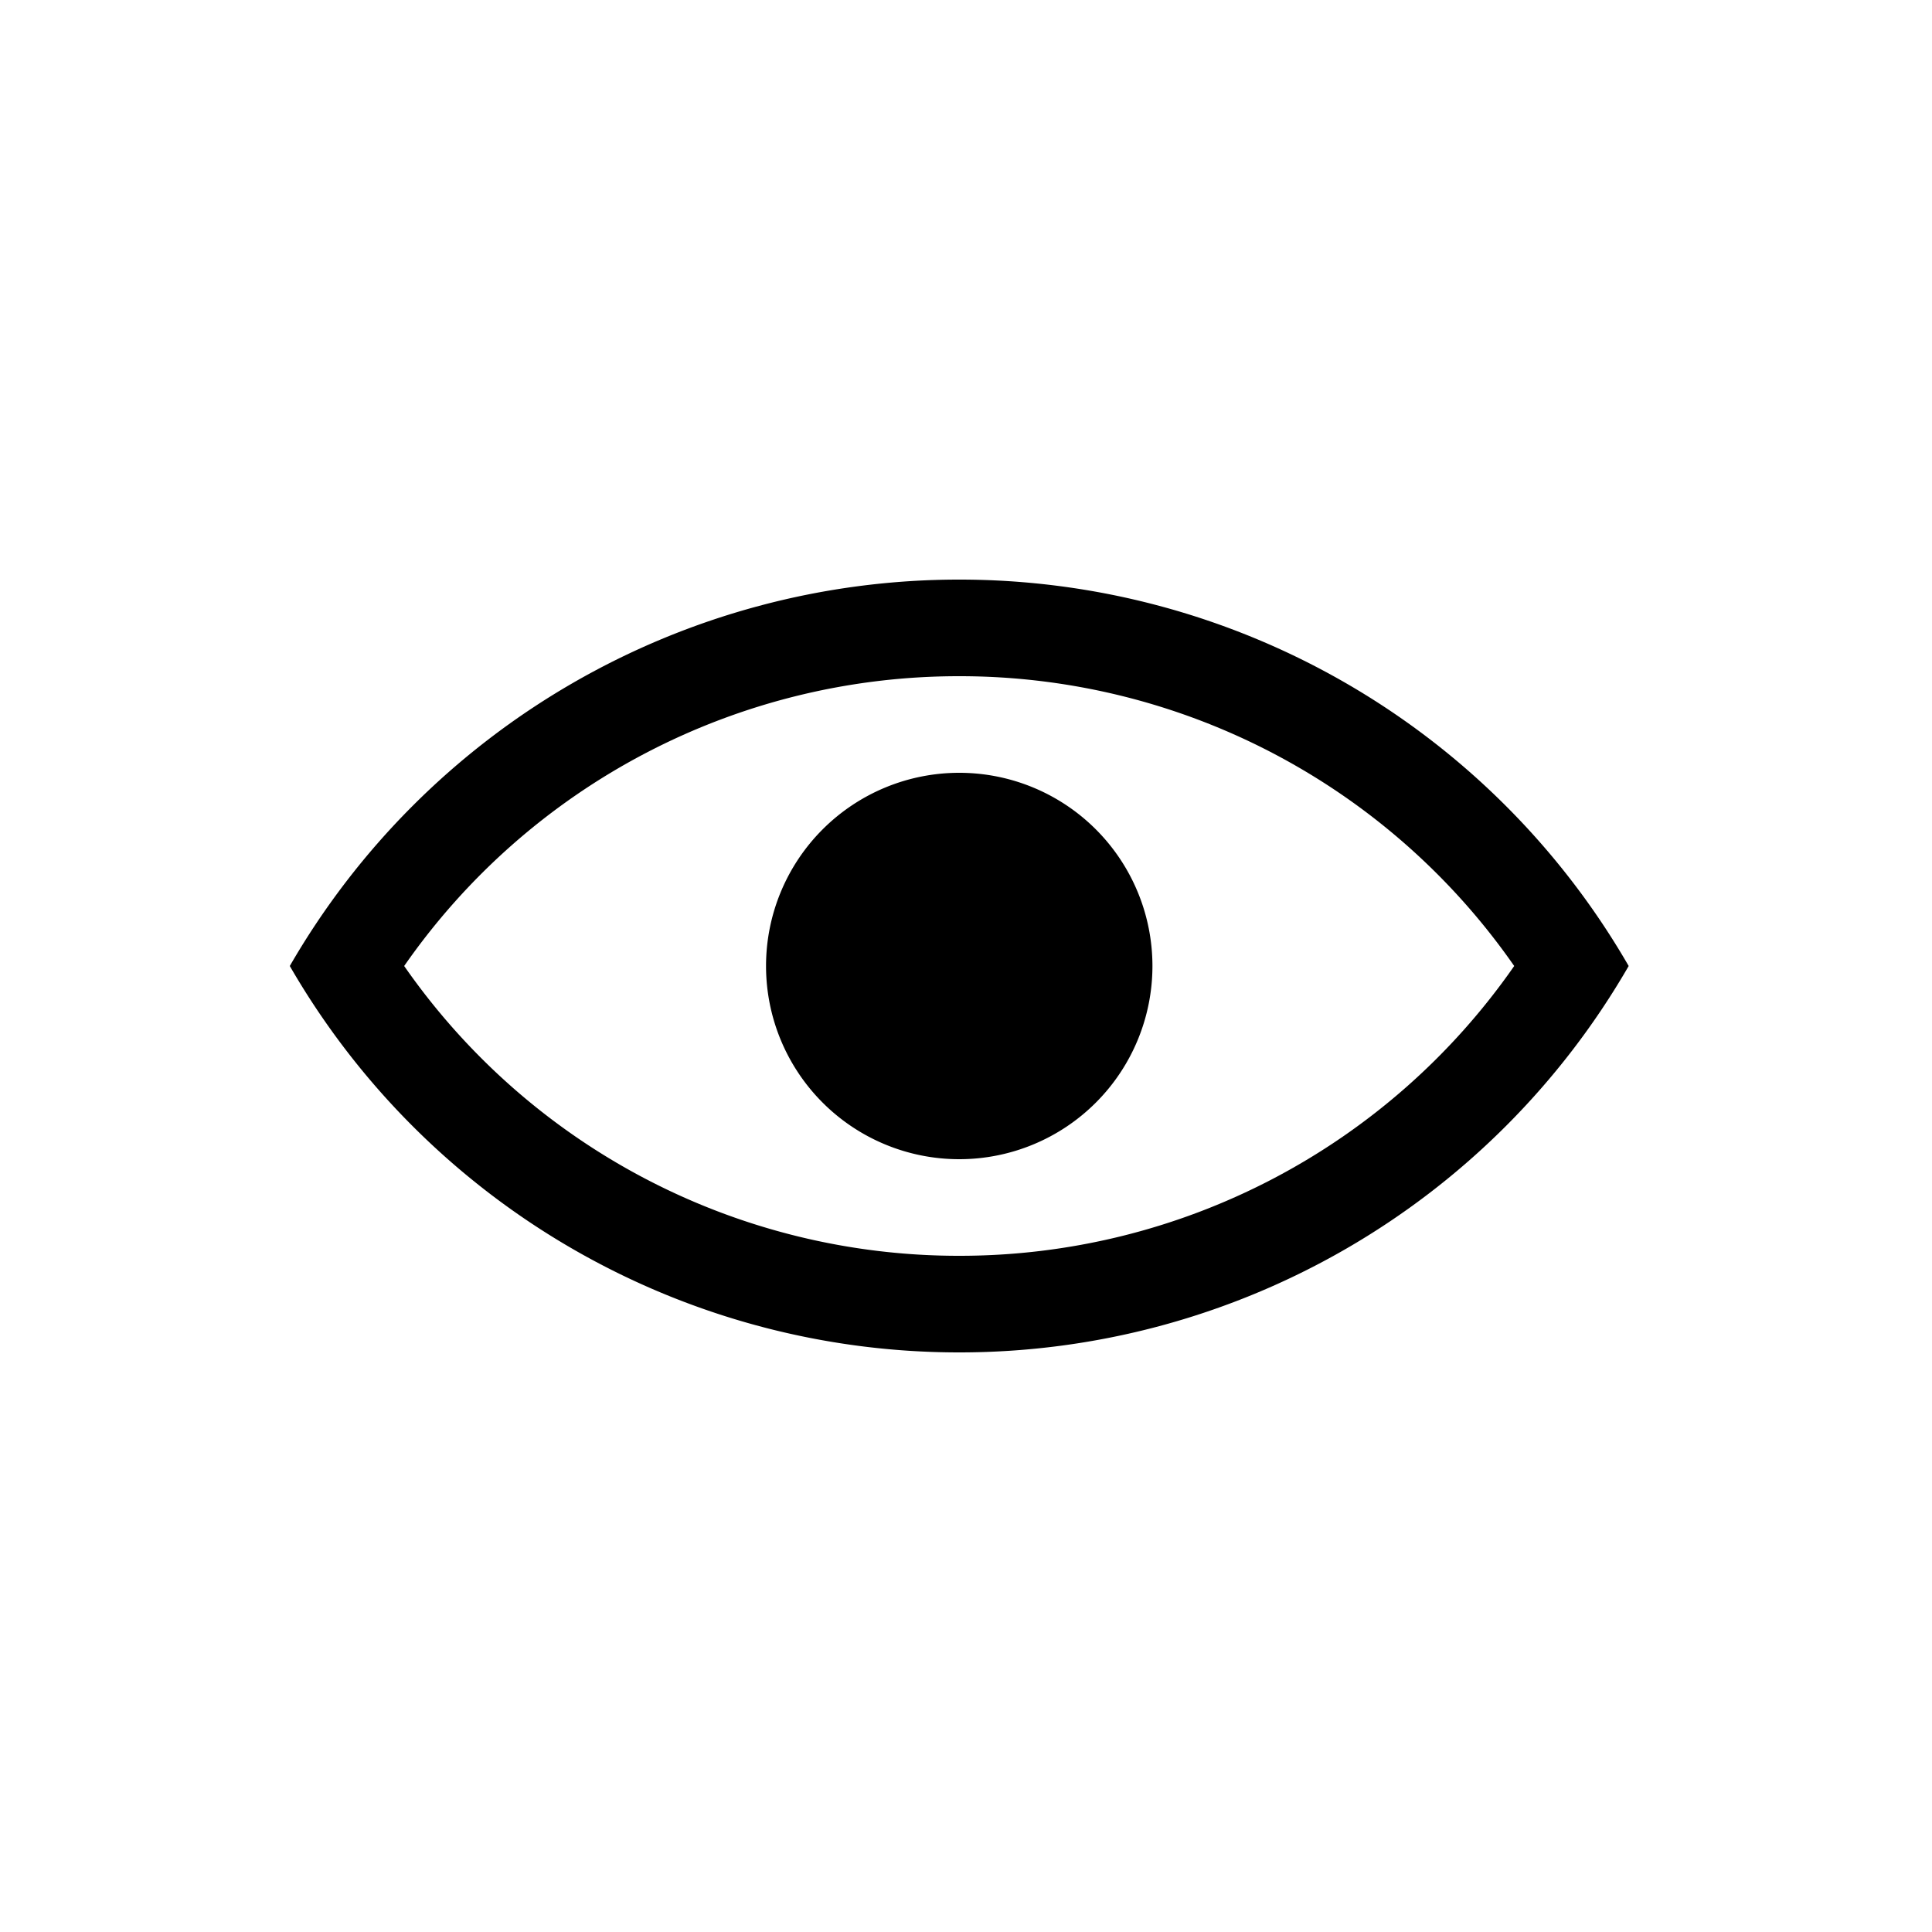 <svg xmlns="http://www.w3.org/2000/svg" width="20" height="20" fill="none" viewBox="0 0 20 20">
  <path fill="#000" fill-rule="evenodd" d="M9.93 13a6.991 6.991 0 0 1-5.746-3A6.991 6.991 0 0 1 9.93 7a6.991 6.991 0 0 1 5.745 3 6.991 6.991 0 0 1-5.745 3Zm0-7a7.997 7.997 0 0 1 6.93 4 7.997 7.997 0 0 1-6.93 4A7.997 7.997 0 0 1 3 10a7.997 7.997 0 0 1 6.93-4Zm0 6a2 2 0 1 0 0-4 2 2 0 0 0 0 4Z" clip-rule="evenodd"/>
</svg>
